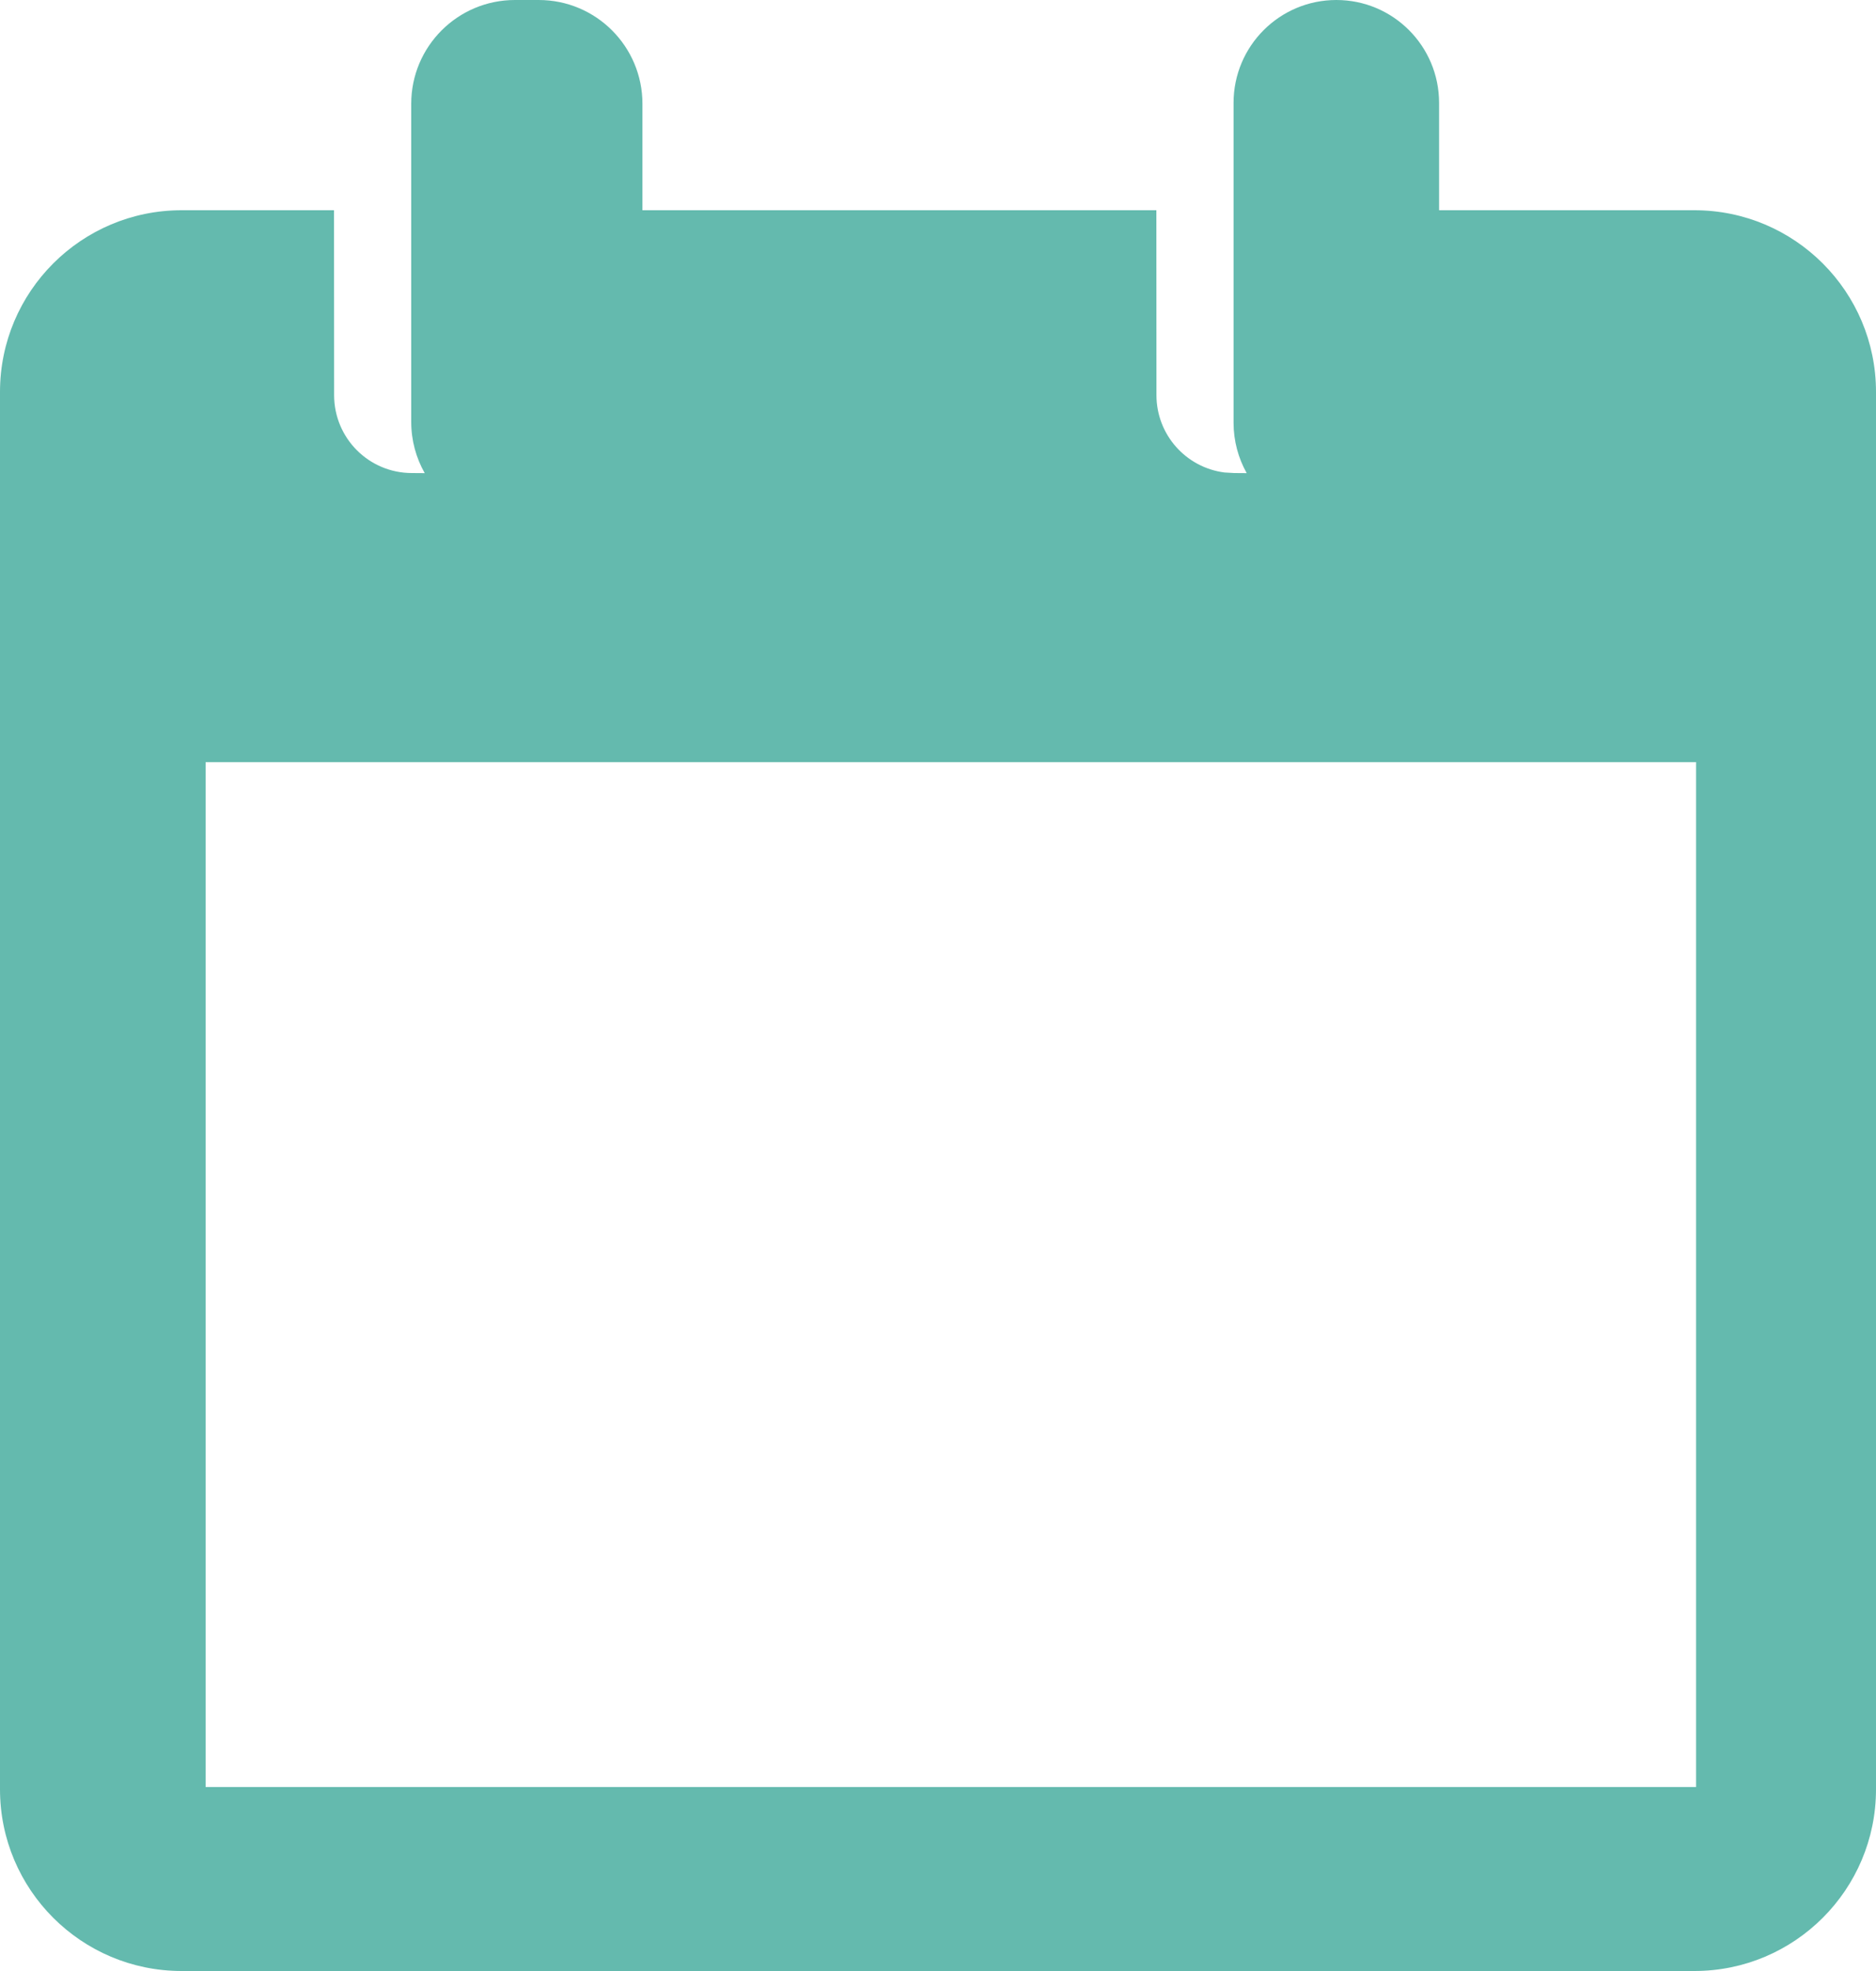 <?xml version="1.0" encoding="UTF-8"?>
<svg width="20px" height="21px" viewBox="0 0 20 21" version="1.1" xmlns="http://www.w3.org/2000/svg" xmlns:xlink="http://www.w3.org/1999/xlink">
    <title>Combined Shape</title>
    <g id="Page-1" stroke="none" stroke-width="1" fill="none" fill-rule="evenodd">
        <g id="Artboard-Copy-10" transform="translate(-2122, -5581)" fill="#64BAAE">
            <path d="M2127.743,5581 C2128.354,5581 2128.849,5581.495 2128.849,5582.106 L2128.849,5583.24 L2134.328,5583.24 L2134.329,5585.21 C2134.329,5585.633 2134.645,5585.982 2135.054,5586.034 L2135.158,5586.04 L2135.291,5586.041 C2135.202,5585.882 2135.151,5585.699 2135.151,5585.504 L2135.151,5582.096 C2135.151,5581.491 2135.641,5581 2136.247,5581 C2136.852,5581 2137.342,5581.491 2137.342,5582.096 L2137.342,5583.24 L2140.064,5583.24 C2141.133,5583.24 2142,5584.107 2142,5585.176 L2142,5600.064 C2142,5601.133 2141.133,5602 2140.064,5602 L2123.936,5602 C2122.867,5602 2122,5601.133 2122,5600.064 L2122,5585.176 C2122,5584.107 2122.867,5583.24 2123.936,5583.24 L2125.561,5583.24 L2125.562,5585.21 C2125.562,5585.669 2125.933,5586.04 2126.391,5586.04 L2126.528,5586.041 C2126.436,5585.879 2126.384,5585.693 2126.384,5585.494 L2126.384,5582.106 C2126.384,5581.495 2126.879,5581 2127.49,5581 L2127.743,5581 Z M2140.082,5589.12 L2124.192,5589.12 L2124.192,5600.04 L2140.082,5600.04 L2140.082,5589.12 Z" id="Combined-Shape"></path>
        </g>
    </g>
</svg>
